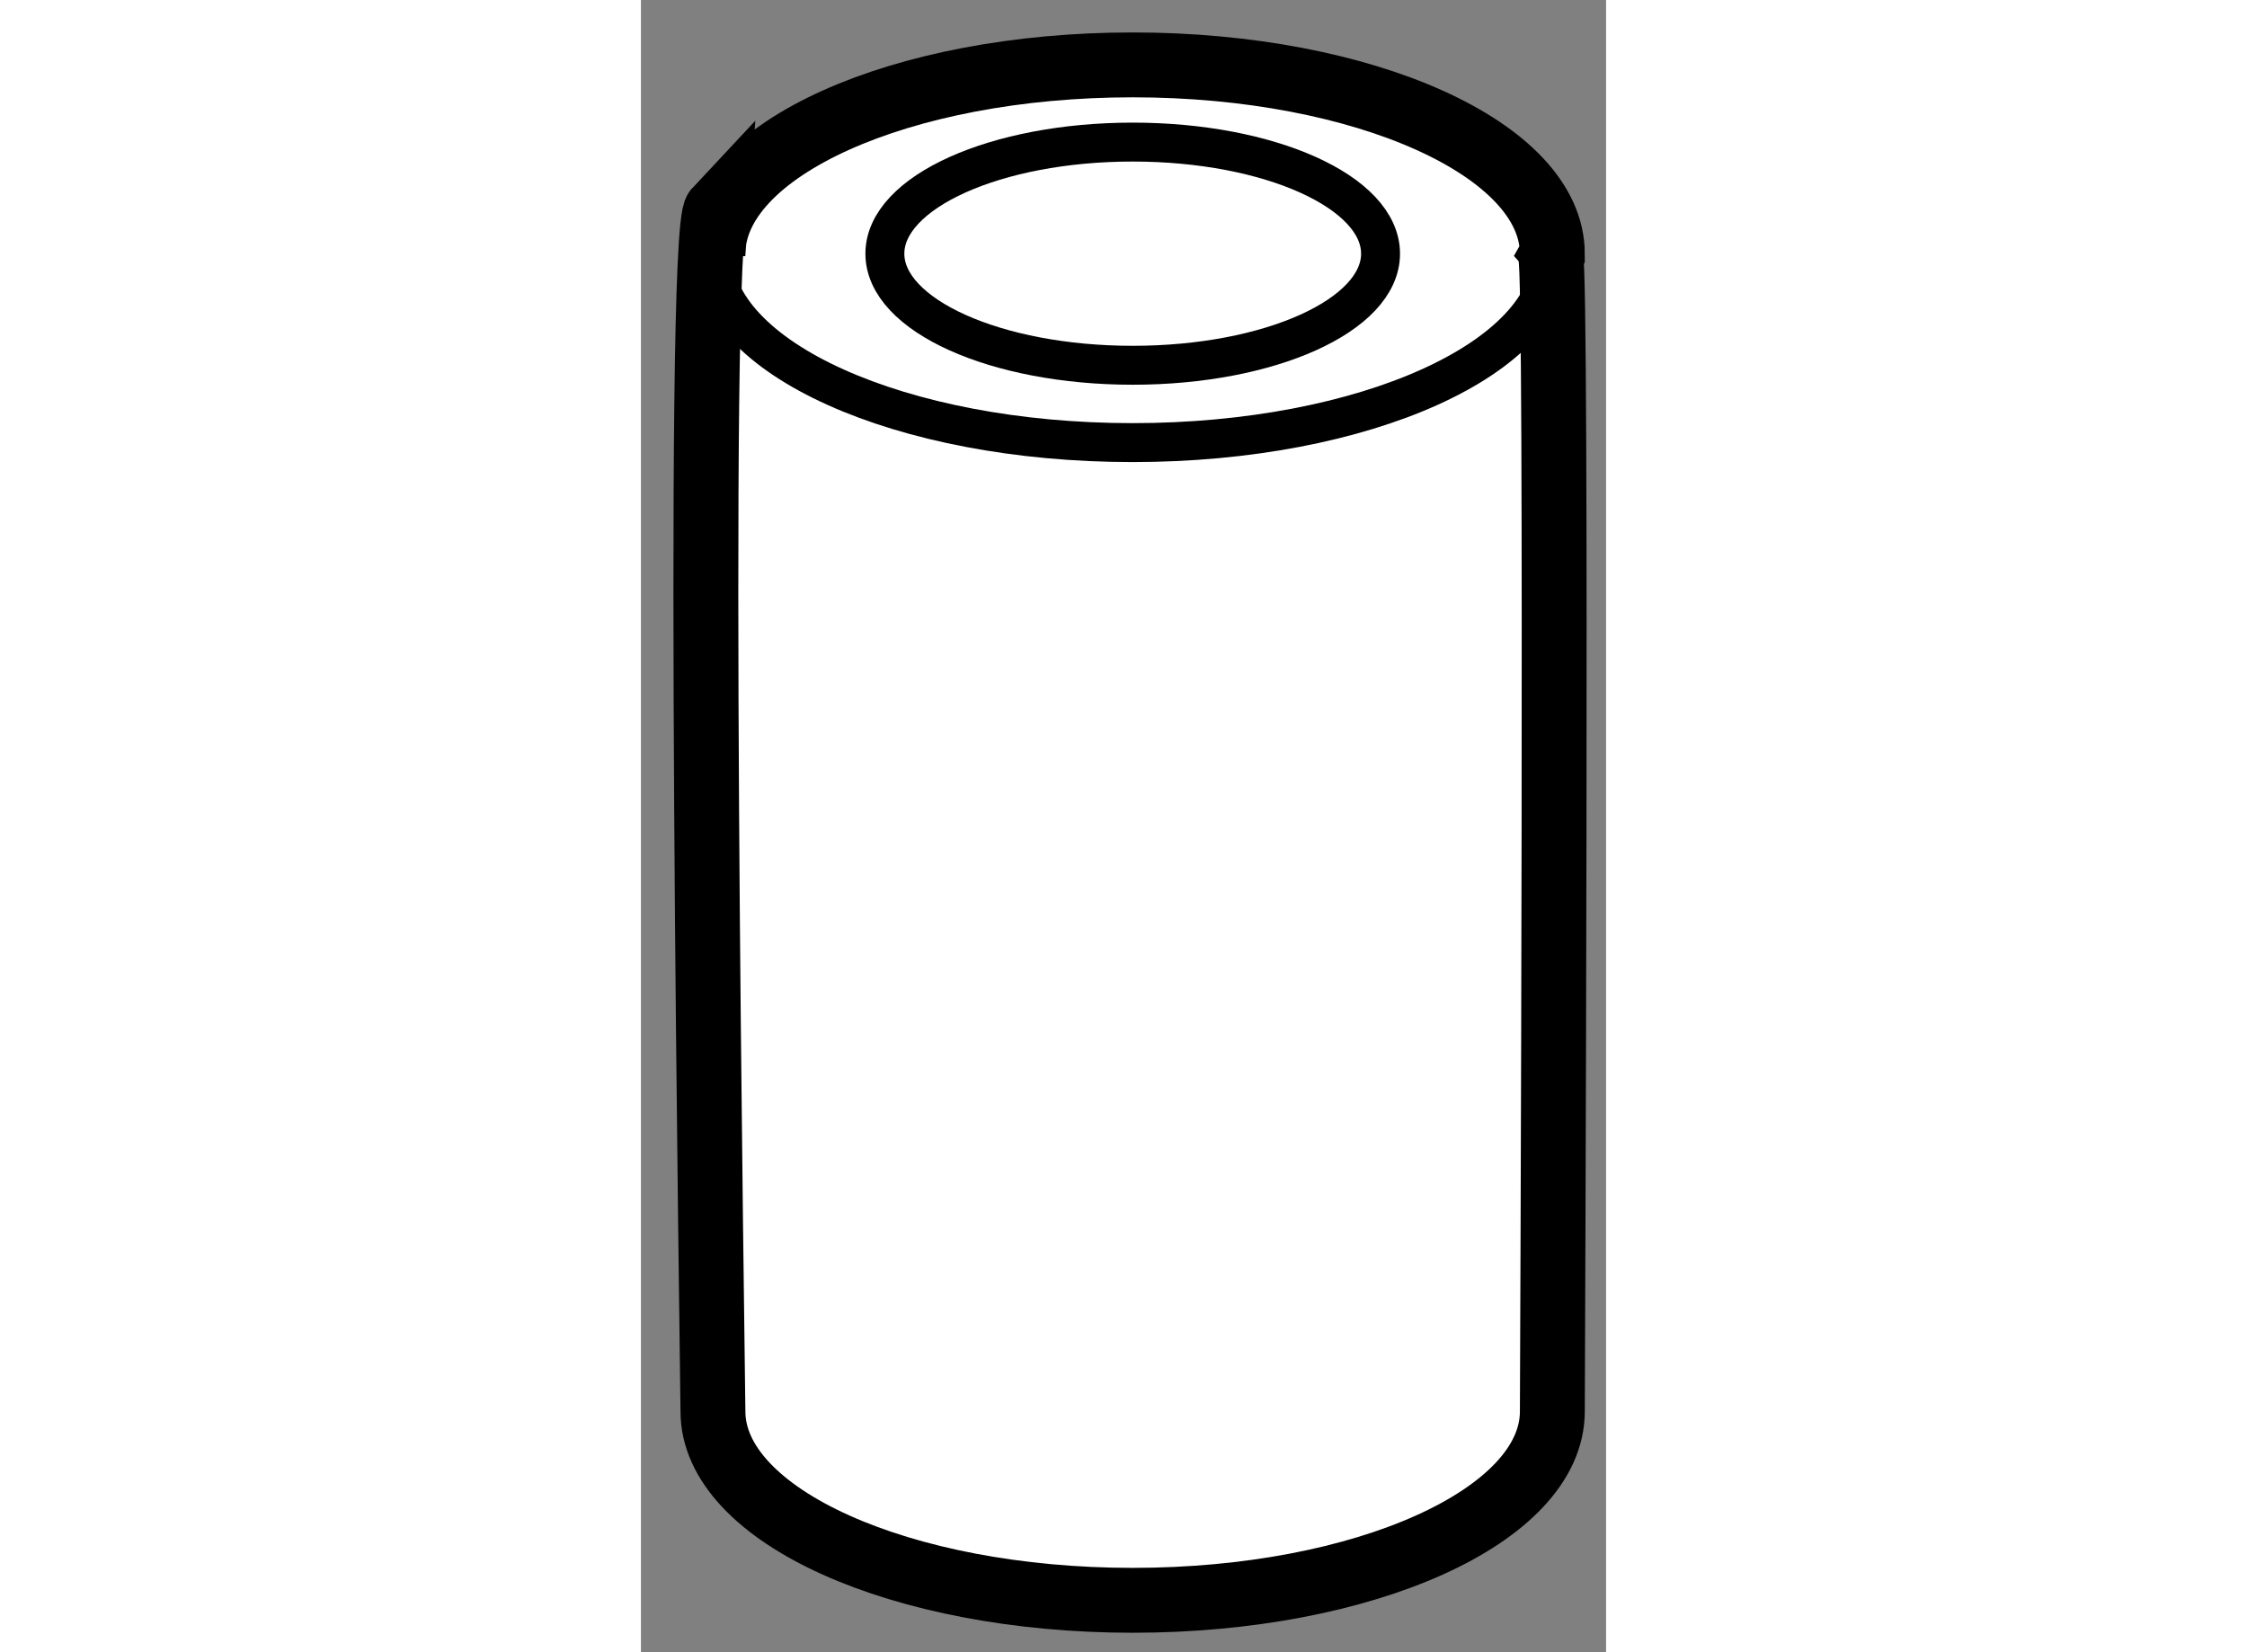 <?xml version="1.0" encoding="utf-8"?>
<!-- Generator: Adobe Illustrator 15.1.0, SVG Export Plug-In . SVG Version: 6.00 Build 0)  -->
<!DOCTYPE svg PUBLIC "-//W3C//DTD SVG 1.1//EN" "http://www.w3.org/Graphics/SVG/1.1/DTD/svg11.dtd">
<svg version="1.1" xmlns="http://www.w3.org/2000/svg" xmlns:xlink="http://www.w3.org/1999/xlink" x="0px" y="0px" width="244.8px"
	 height="180px" viewBox="159.389 33.399 7.438 12.733" enable-background="new 0 0 244.8 180" xml:space="preserve">
	
<rect x="159.389" y="33.399" width="7.438" height="12.733" fill="#808080" stroke="none"/>
	
<g><path fill="#FFFFFF" stroke="#000000" stroke-width="0.5" d="M159.969,35.017c-0.163,0.174-0.025,9.058-0.025,9.259
			c0,0.804,1.448,1.456,3.235,1.456c1.786,0,3.234-0.651,3.234-1.456c0-0.11,0.039-8.795-0.013-8.898l0.013-0.023
			c0-0.804-1.448-1.456-3.234-1.456c-1.787,0-3.235,0.651-3.235,1.456L159.969,35.017z"></path><path fill="none" stroke="#000000" stroke-width="0.3" d="M159.943,35.354c0,0.804,1.448,1.456,3.235,1.456
			c1.786,0,3.234-0.652,3.234-1.456"></path><ellipse fill="none" stroke="#000000" stroke-width="0.3" cx="163.179" cy="35.354" rx="1.91" ry="0.86"></ellipse></g>


</svg>